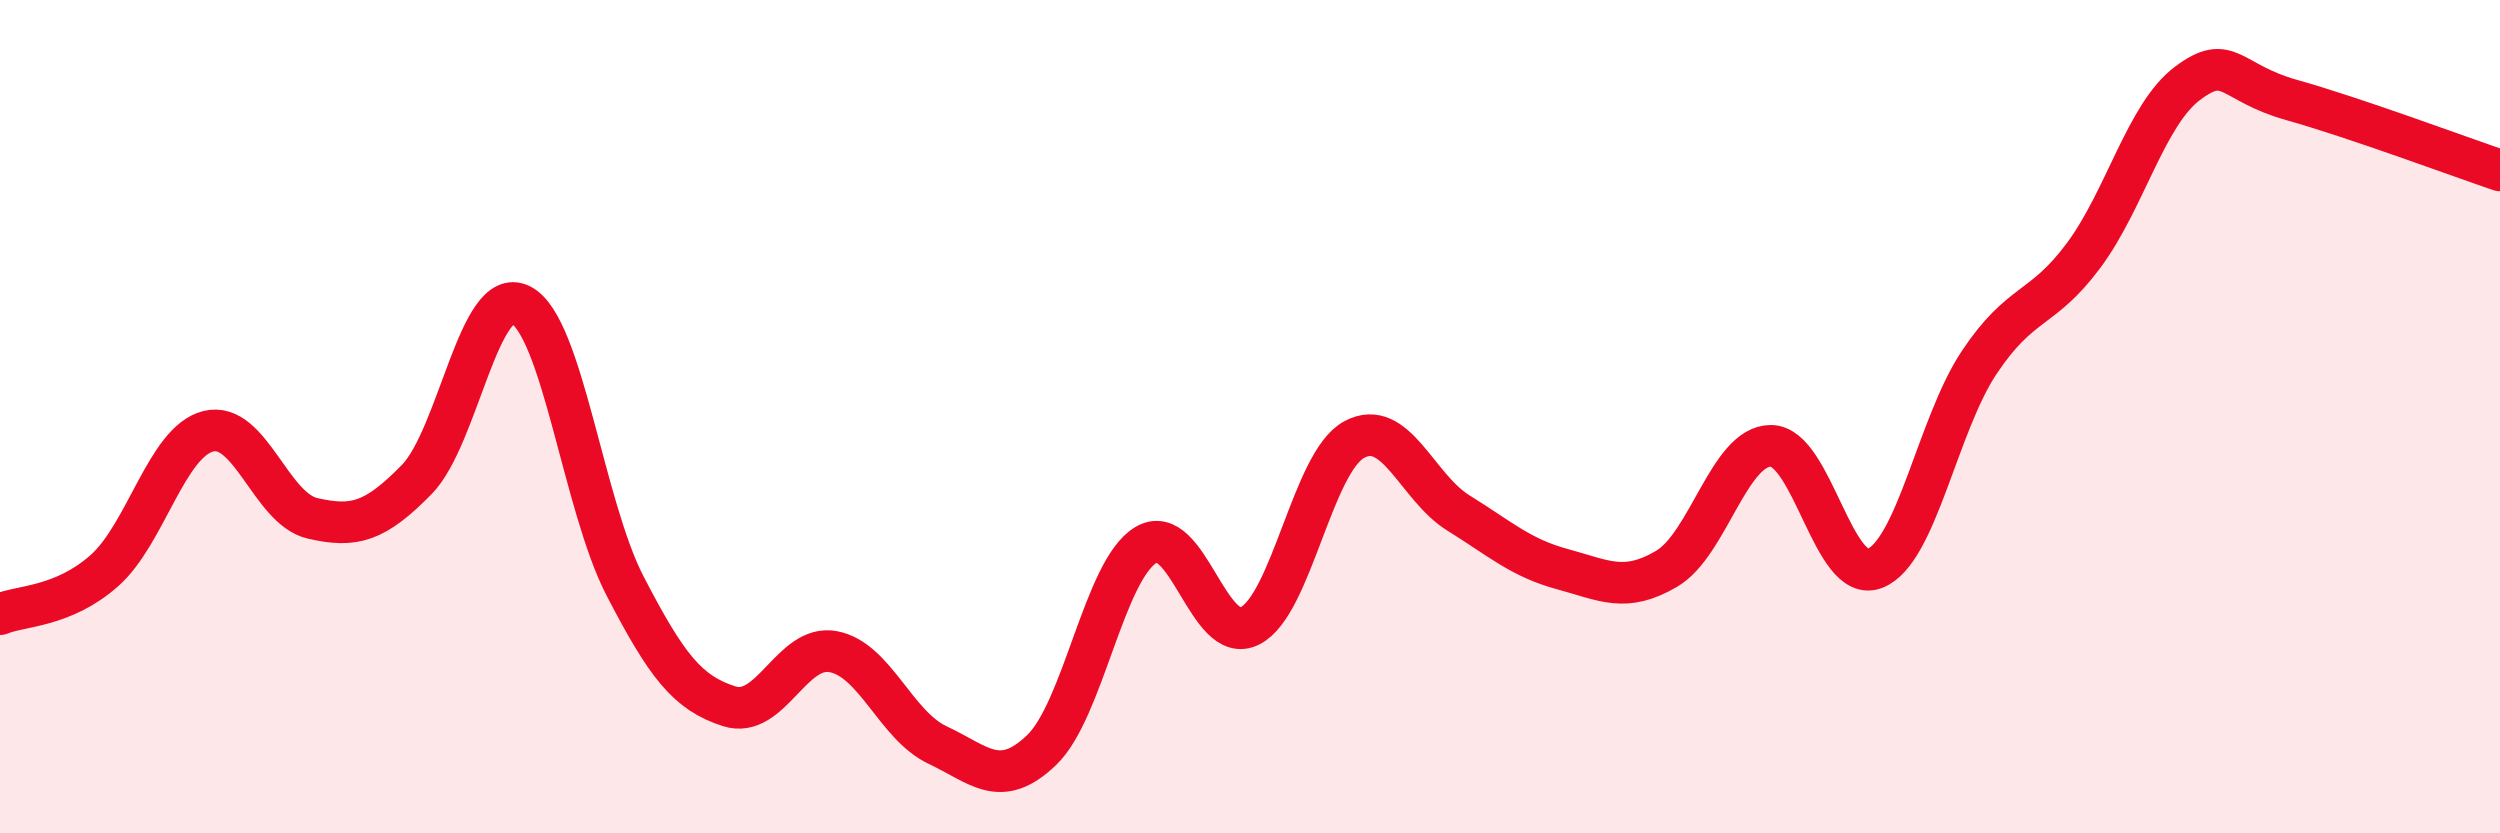 
    <svg width="60" height="20" viewBox="0 0 60 20" xmlns="http://www.w3.org/2000/svg">
      <path
        d="M 0,14.74 C 0.5,14.53 1.5,14.58 2.5,13.7 C 3.5,12.82 4,10.6 5,10.35 C 6,10.1 6.5,12.21 7.5,12.44 C 8.5,12.67 9,12.53 10,11.51 C 11,10.49 11.5,6.81 12.5,7.32 C 13.5,7.83 14,12.13 15,14.06 C 16,15.99 16.5,16.63 17.5,16.95 C 18.5,17.27 19,15.45 20,15.64 C 21,15.83 21.5,17.41 22.5,17.88 C 23.5,18.35 24,18.96 25,18 C 26,17.04 26.5,13.68 27.5,13.08 C 28.5,12.48 29,15.53 30,15.02 C 31,14.51 31.5,11.09 32.5,10.55 C 33.5,10.01 34,11.69 35,12.31 C 36,12.93 36.5,13.39 37.5,13.66 C 38.5,13.93 39,14.24 40,13.65 C 41,13.06 41.5,10.7 42.5,10.7 C 43.5,10.7 44,14.04 45,13.64 C 46,13.24 46.5,10.2 47.5,8.7 C 48.5,7.2 49,7.48 50,6.14 C 51,4.8 51.5,2.75 52.5,2 C 53.5,1.25 53.5,1.98 55,2.4 C 56.5,2.82 59,3.75 60,4.09L60 20L0 20Z"
        fill="#EB0A25"
        opacity="0.1"
        stroke-linecap="round"
        stroke-linejoin="round"
      />
      <path
        d="M 0,14.74 C 0.5,14.53 1.5,14.58 2.5,13.7 C 3.5,12.82 4,10.6 5,10.35 C 6,10.1 6.5,12.21 7.5,12.44 C 8.5,12.67 9,12.53 10,11.51 C 11,10.49 11.5,6.81 12.5,7.32 C 13.5,7.83 14,12.13 15,14.06 C 16,15.99 16.5,16.63 17.5,16.95 C 18.5,17.27 19,15.45 20,15.64 C 21,15.83 21.5,17.41 22.5,17.88 C 23.5,18.35 24,18.96 25,18 C 26,17.04 26.5,13.68 27.5,13.08 C 28.5,12.48 29,15.53 30,15.02 C 31,14.51 31.5,11.09 32.5,10.55 C 33.5,10.01 34,11.69 35,12.31 C 36,12.93 36.5,13.39 37.5,13.66 C 38.5,13.93 39,14.24 40,13.65 C 41,13.06 41.5,10.7 42.5,10.7 C 43.5,10.7 44,14.04 45,13.64 C 46,13.24 46.5,10.2 47.5,8.7 C 48.5,7.2 49,7.48 50,6.14 C 51,4.8 51.5,2.75 52.5,2 C 53.5,1.25 53.5,1.98 55,2.4 C 56.5,2.82 59,3.75 60,4.09"
        stroke="#EB0A25"
        stroke-width="1"
        fill="none"
        stroke-linecap="round"
        stroke-linejoin="round"
      />
    </svg>
  